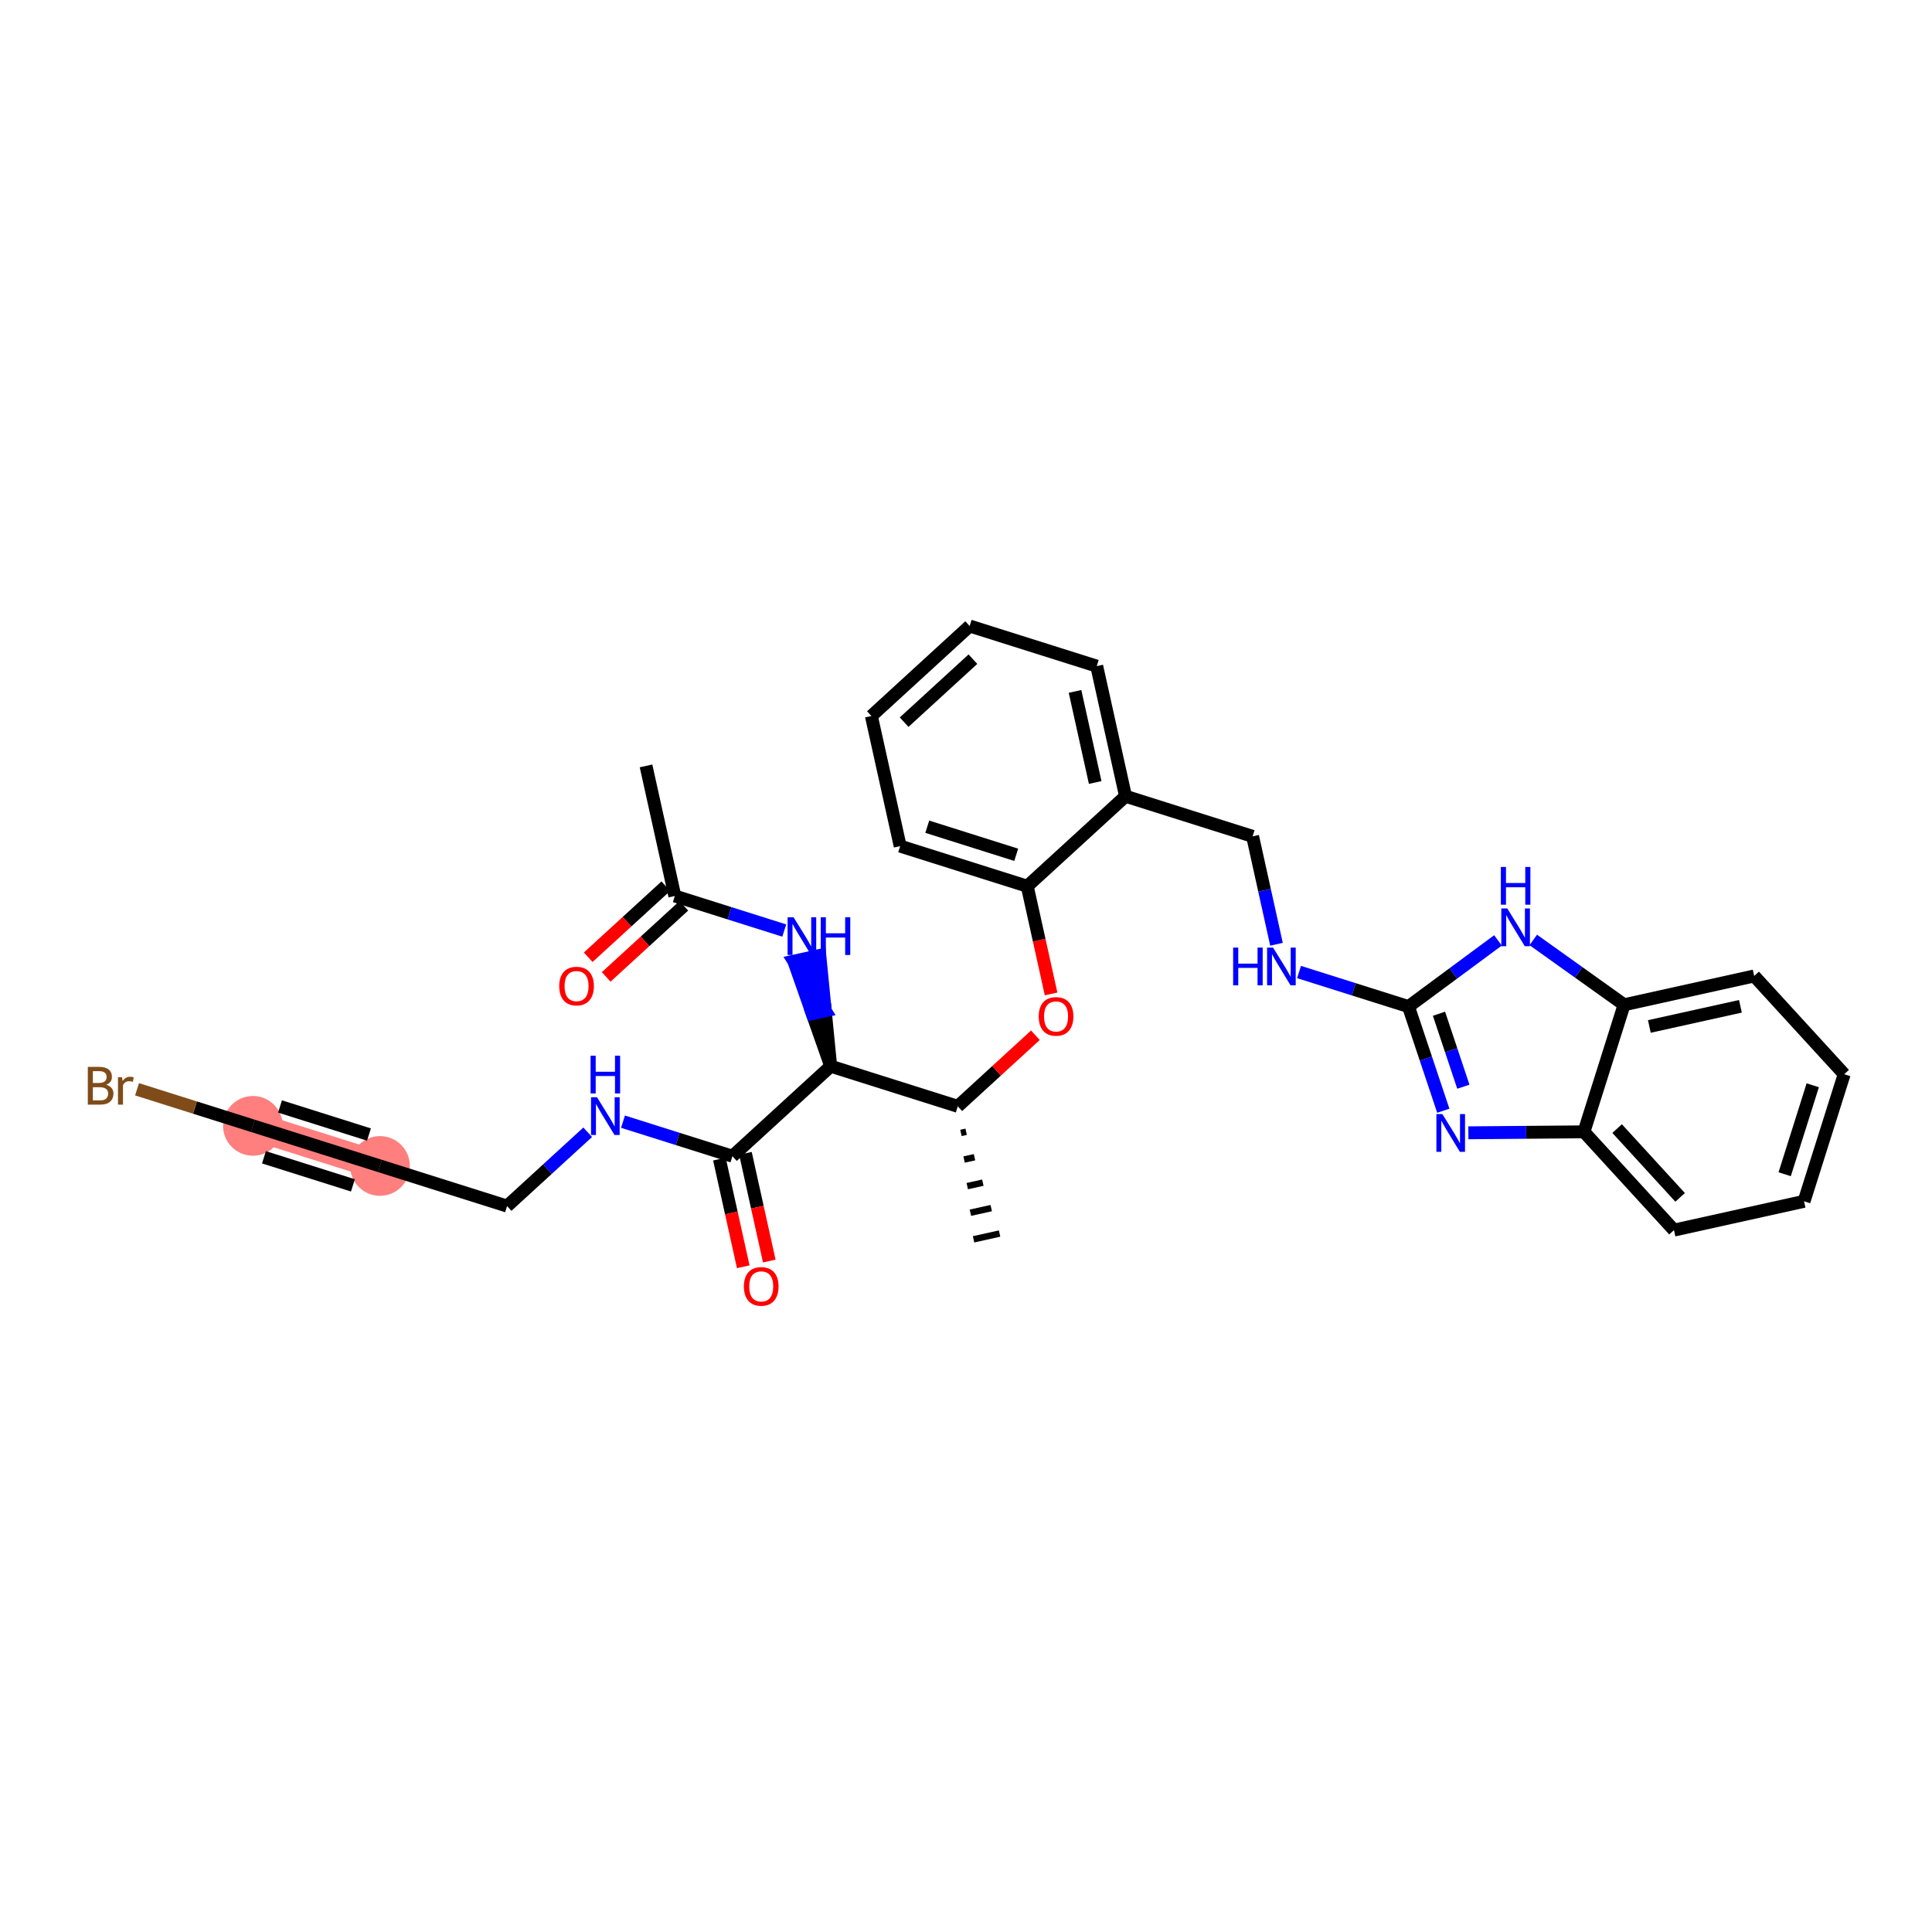 <?xml version='1.0' encoding='iso-8859-1'?>
<svg version='1.1' baseProfile='full'
              xmlns='http://www.w3.org/2000/svg'
                      xmlns:rdkit='http://www.rdkit.org/xml'
                      xmlns:xlink='http://www.w3.org/1999/xlink'
                  xml:space='preserve'
width='300px' height='300px' viewBox='0 0 300 300'>
<!-- END OF HEADER -->
<rect style='opacity:1.0;fill:#FFFFFF;stroke:none' width='300' height='300' x='0' y='0'> </rect>
<rect style='opacity:1.0;fill:#FFFFFF;stroke:none' width='300' height='300' x='0' y='0'> </rect>
<path d='M 59.006,181.052 L 39.274,174.823' style='fill:none;fill-rule:evenodd;stroke:#FF7F7F;stroke-width:4.4px;stroke-linecap:butt;stroke-linejoin:miter;stroke-opacity:1' />
<ellipse cx='59.006' cy='181.052' rx='4.138' ry='4.138'  style='fill:#FF7F7F;fill-rule:evenodd;stroke:#FF7F7F;stroke-width:1.0px;stroke-linecap:butt;stroke-linejoin:miter;stroke-opacity:1' />
<ellipse cx='39.274' cy='174.823' rx='4.138' ry='4.138'  style='fill:#FF7F7F;fill-rule:evenodd;stroke:#FF7F7F;stroke-width:1.0px;stroke-linecap:butt;stroke-linejoin:miter;stroke-opacity:1' />
<path class='bond-0 atom-0 atom-1' d='M 100.315,118.927 L 104.787,139.13' style='fill:none;fill-rule:evenodd;stroke:#000000;stroke-width:2.0px;stroke-linecap:butt;stroke-linejoin:miter;stroke-opacity:1' />
<path class='bond-1 atom-1 atom-2' d='M 103.39,137.604 L 97.363,143.122' style='fill:none;fill-rule:evenodd;stroke:#000000;stroke-width:2.0px;stroke-linecap:butt;stroke-linejoin:miter;stroke-opacity:1' />
<path class='bond-1 atom-1 atom-2' d='M 97.363,143.122 L 91.337,148.641' style='fill:none;fill-rule:evenodd;stroke:#FF0000;stroke-width:2.0px;stroke-linecap:butt;stroke-linejoin:miter;stroke-opacity:1' />
<path class='bond-1 atom-1 atom-2' d='M 106.184,140.656 L 100.158,146.174' style='fill:none;fill-rule:evenodd;stroke:#000000;stroke-width:2.0px;stroke-linecap:butt;stroke-linejoin:miter;stroke-opacity:1' />
<path class='bond-1 atom-1 atom-2' d='M 100.158,146.174 L 94.131,151.693' style='fill:none;fill-rule:evenodd;stroke:#FF0000;stroke-width:2.0px;stroke-linecap:butt;stroke-linejoin:miter;stroke-opacity:1' />
<path class='bond-2 atom-1 atom-3' d='M 104.787,139.13 L 113.283,141.812' style='fill:none;fill-rule:evenodd;stroke:#000000;stroke-width:2.0px;stroke-linecap:butt;stroke-linejoin:miter;stroke-opacity:1' />
<path class='bond-2 atom-1 atom-3' d='M 113.283,141.812 L 121.779,144.494' style='fill:none;fill-rule:evenodd;stroke:#0000FF;stroke-width:2.0px;stroke-linecap:butt;stroke-linejoin:miter;stroke-opacity:1' />
<path class='bond-3 atom-4 atom-3' d='M 128.991,165.561 L 128.147,156.96 L 126.126,157.407 Z' style='fill:#000000;fill-rule:evenodd;fill-opacity:1;stroke:#000000;stroke-width:2.0px;stroke-linecap:butt;stroke-linejoin:miter;stroke-opacity:1;' />
<path class='bond-3 atom-4 atom-3' d='M 128.147,156.96 L 123.262,149.253 L 127.302,148.359 Z' style='fill:#0000FF;fill-rule:evenodd;fill-opacity:1;stroke:#0000FF;stroke-width:2.0px;stroke-linecap:butt;stroke-linejoin:miter;stroke-opacity:1;' />
<path class='bond-3 atom-4 atom-3' d='M 128.147,156.96 L 126.126,157.407 L 123.262,149.253 Z' style='fill:#0000FF;fill-rule:evenodd;fill-opacity:1;stroke:#0000FF;stroke-width:2.0px;stroke-linecap:butt;stroke-linejoin:miter;stroke-opacity:1;' />
<path class='bond-4 atom-4 atom-5' d='M 128.991,165.561 L 113.73,179.536' style='fill:none;fill-rule:evenodd;stroke:#000000;stroke-width:2.0px;stroke-linecap:butt;stroke-linejoin:miter;stroke-opacity:1' />
<path class='bond-11 atom-4 atom-12' d='M 128.991,165.561 L 148.723,171.79' style='fill:none;fill-rule:evenodd;stroke:#000000;stroke-width:2.0px;stroke-linecap:butt;stroke-linejoin:miter;stroke-opacity:1' />
<path class='bond-5 atom-5 atom-6' d='M 111.71,179.983 L 113.561,188.344' style='fill:none;fill-rule:evenodd;stroke:#000000;stroke-width:2.0px;stroke-linecap:butt;stroke-linejoin:miter;stroke-opacity:1' />
<path class='bond-5 atom-5 atom-6' d='M 113.561,188.344 L 115.412,196.705' style='fill:none;fill-rule:evenodd;stroke:#FF0000;stroke-width:2.0px;stroke-linecap:butt;stroke-linejoin:miter;stroke-opacity:1' />
<path class='bond-5 atom-5 atom-6' d='M 115.751,179.088 L 117.601,187.45' style='fill:none;fill-rule:evenodd;stroke:#000000;stroke-width:2.0px;stroke-linecap:butt;stroke-linejoin:miter;stroke-opacity:1' />
<path class='bond-5 atom-5 atom-6' d='M 117.601,187.45 L 119.452,195.811' style='fill:none;fill-rule:evenodd;stroke:#FF0000;stroke-width:2.0px;stroke-linecap:butt;stroke-linejoin:miter;stroke-opacity:1' />
<path class='bond-6 atom-5 atom-7' d='M 113.73,179.536 L 105.234,176.854' style='fill:none;fill-rule:evenodd;stroke:#000000;stroke-width:2.0px;stroke-linecap:butt;stroke-linejoin:miter;stroke-opacity:1' />
<path class='bond-6 atom-5 atom-7' d='M 105.234,176.854 L 96.738,174.172' style='fill:none;fill-rule:evenodd;stroke:#0000FF;stroke-width:2.0px;stroke-linecap:butt;stroke-linejoin:miter;stroke-opacity:1' />
<path class='bond-7 atom-7 atom-8' d='M 91.259,175.815 L 84.998,181.548' style='fill:none;fill-rule:evenodd;stroke:#0000FF;stroke-width:2.0px;stroke-linecap:butt;stroke-linejoin:miter;stroke-opacity:1' />
<path class='bond-7 atom-7 atom-8' d='M 84.998,181.548 L 78.738,187.281' style='fill:none;fill-rule:evenodd;stroke:#000000;stroke-width:2.0px;stroke-linecap:butt;stroke-linejoin:miter;stroke-opacity:1' />
<path class='bond-8 atom-8 atom-9' d='M 78.738,187.281 L 59.006,181.052' style='fill:none;fill-rule:evenodd;stroke:#000000;stroke-width:2.0px;stroke-linecap:butt;stroke-linejoin:miter;stroke-opacity:1' />
<path class='bond-9 atom-9 atom-10' d='M 59.006,181.052 L 39.274,174.823' style='fill:none;fill-rule:evenodd;stroke:#000000;stroke-width:2.0px;stroke-linecap:butt;stroke-linejoin:miter;stroke-opacity:1' />
<path class='bond-9 atom-9 atom-10' d='M 57.292,176.171 L 43.48,171.811' style='fill:none;fill-rule:evenodd;stroke:#000000;stroke-width:2.0px;stroke-linecap:butt;stroke-linejoin:miter;stroke-opacity:1' />
<path class='bond-9 atom-9 atom-10' d='M 54.8,184.064 L 40.988,179.704' style='fill:none;fill-rule:evenodd;stroke:#000000;stroke-width:2.0px;stroke-linecap:butt;stroke-linejoin:miter;stroke-opacity:1' />
<path class='bond-10 atom-10 atom-11' d='M 39.274,174.823 L 30.277,171.983' style='fill:none;fill-rule:evenodd;stroke:#000000;stroke-width:2.0px;stroke-linecap:butt;stroke-linejoin:miter;stroke-opacity:1' />
<path class='bond-10 atom-10 atom-11' d='M 30.277,171.983 L 21.28,169.143' style='fill:none;fill-rule:evenodd;stroke:#7F4C19;stroke-width:2.0px;stroke-linecap:butt;stroke-linejoin:miter;stroke-opacity:1' />
<path class='bond-12 atom-12 atom-13' d='M 149.213,175.92 L 150.021,175.741' style='fill:none;fill-rule:evenodd;stroke:#000000;stroke-width:1.0px;stroke-linecap:butt;stroke-linejoin:miter;stroke-opacity:1' />
<path class='bond-12 atom-12 atom-13' d='M 149.703,180.05 L 151.32,179.692' style='fill:none;fill-rule:evenodd;stroke:#000000;stroke-width:1.0px;stroke-linecap:butt;stroke-linejoin:miter;stroke-opacity:1' />
<path class='bond-12 atom-12 atom-13' d='M 150.194,184.18 L 152.618,183.644' style='fill:none;fill-rule:evenodd;stroke:#000000;stroke-width:1.0px;stroke-linecap:butt;stroke-linejoin:miter;stroke-opacity:1' />
<path class='bond-12 atom-12 atom-13' d='M 150.684,188.31 L 153.917,187.595' style='fill:none;fill-rule:evenodd;stroke:#000000;stroke-width:1.0px;stroke-linecap:butt;stroke-linejoin:miter;stroke-opacity:1' />
<path class='bond-12 atom-12 atom-13' d='M 151.174,192.44 L 155.215,191.546' style='fill:none;fill-rule:evenodd;stroke:#000000;stroke-width:1.0px;stroke-linecap:butt;stroke-linejoin:miter;stroke-opacity:1' />
<path class='bond-13 atom-12 atom-14' d='M 148.723,171.79 L 154.749,166.272' style='fill:none;fill-rule:evenodd;stroke:#000000;stroke-width:2.0px;stroke-linecap:butt;stroke-linejoin:miter;stroke-opacity:1' />
<path class='bond-13 atom-12 atom-14' d='M 154.749,166.272 L 160.776,160.753' style='fill:none;fill-rule:evenodd;stroke:#FF0000;stroke-width:2.0px;stroke-linecap:butt;stroke-linejoin:miter;stroke-opacity:1' />
<path class='bond-14 atom-14 atom-15' d='M 163.213,154.336 L 161.362,145.975' style='fill:none;fill-rule:evenodd;stroke:#FF0000;stroke-width:2.0px;stroke-linecap:butt;stroke-linejoin:miter;stroke-opacity:1' />
<path class='bond-14 atom-14 atom-15' d='M 161.362,145.975 L 159.511,137.613' style='fill:none;fill-rule:evenodd;stroke:#000000;stroke-width:2.0px;stroke-linecap:butt;stroke-linejoin:miter;stroke-opacity:1' />
<path class='bond-15 atom-15 atom-16' d='M 159.511,137.613 L 139.779,131.384' style='fill:none;fill-rule:evenodd;stroke:#000000;stroke-width:2.0px;stroke-linecap:butt;stroke-linejoin:miter;stroke-opacity:1' />
<path class='bond-15 atom-15 atom-16' d='M 157.797,132.733 L 143.985,128.372' style='fill:none;fill-rule:evenodd;stroke:#000000;stroke-width:2.0px;stroke-linecap:butt;stroke-linejoin:miter;stroke-opacity:1' />
<path class='bond-31 atom-20 atom-15' d='M 174.772,123.639 L 159.511,137.613' style='fill:none;fill-rule:evenodd;stroke:#000000;stroke-width:2.0px;stroke-linecap:butt;stroke-linejoin:miter;stroke-opacity:1' />
<path class='bond-16 atom-16 atom-17' d='M 139.779,131.384 L 135.308,111.182' style='fill:none;fill-rule:evenodd;stroke:#000000;stroke-width:2.0px;stroke-linecap:butt;stroke-linejoin:miter;stroke-opacity:1' />
<path class='bond-17 atom-17 atom-18' d='M 135.308,111.182 L 150.568,97.207' style='fill:none;fill-rule:evenodd;stroke:#000000;stroke-width:2.0px;stroke-linecap:butt;stroke-linejoin:miter;stroke-opacity:1' />
<path class='bond-17 atom-17 atom-18' d='M 140.392,112.138 L 151.074,102.356' style='fill:none;fill-rule:evenodd;stroke:#000000;stroke-width:2.0px;stroke-linecap:butt;stroke-linejoin:miter;stroke-opacity:1' />
<path class='bond-18 atom-18 atom-19' d='M 150.568,97.207 L 170.3,103.436' style='fill:none;fill-rule:evenodd;stroke:#000000;stroke-width:2.0px;stroke-linecap:butt;stroke-linejoin:miter;stroke-opacity:1' />
<path class='bond-19 atom-19 atom-20' d='M 170.3,103.436 L 174.772,123.639' style='fill:none;fill-rule:evenodd;stroke:#000000;stroke-width:2.0px;stroke-linecap:butt;stroke-linejoin:miter;stroke-opacity:1' />
<path class='bond-19 atom-19 atom-20' d='M 166.93,107.361 L 170.06,121.503' style='fill:none;fill-rule:evenodd;stroke:#000000;stroke-width:2.0px;stroke-linecap:butt;stroke-linejoin:miter;stroke-opacity:1' />
<path class='bond-20 atom-20 atom-21' d='M 174.772,123.639 L 194.504,129.868' style='fill:none;fill-rule:evenodd;stroke:#000000;stroke-width:2.0px;stroke-linecap:butt;stroke-linejoin:miter;stroke-opacity:1' />
<path class='bond-21 atom-21 atom-22' d='M 194.504,129.868 L 196.358,138.246' style='fill:none;fill-rule:evenodd;stroke:#000000;stroke-width:2.0px;stroke-linecap:butt;stroke-linejoin:miter;stroke-opacity:1' />
<path class='bond-21 atom-21 atom-22' d='M 196.358,138.246 L 198.213,146.624' style='fill:none;fill-rule:evenodd;stroke:#0000FF;stroke-width:2.0px;stroke-linecap:butt;stroke-linejoin:miter;stroke-opacity:1' />
<path class='bond-22 atom-22 atom-23' d='M 201.715,150.936 L 210.211,153.618' style='fill:none;fill-rule:evenodd;stroke:#0000FF;stroke-width:2.0px;stroke-linecap:butt;stroke-linejoin:miter;stroke-opacity:1' />
<path class='bond-22 atom-22 atom-23' d='M 210.211,153.618 L 218.708,156.3' style='fill:none;fill-rule:evenodd;stroke:#000000;stroke-width:2.0px;stroke-linecap:butt;stroke-linejoin:miter;stroke-opacity:1' />
<path class='bond-23 atom-23 atom-24' d='M 218.708,156.3 L 221.411,164.388' style='fill:none;fill-rule:evenodd;stroke:#000000;stroke-width:2.0px;stroke-linecap:butt;stroke-linejoin:miter;stroke-opacity:1' />
<path class='bond-23 atom-23 atom-24' d='M 221.411,164.388 L 224.115,172.477' style='fill:none;fill-rule:evenodd;stroke:#0000FF;stroke-width:2.0px;stroke-linecap:butt;stroke-linejoin:miter;stroke-opacity:1' />
<path class='bond-23 atom-23 atom-24' d='M 223.444,157.414 L 225.336,163.077' style='fill:none;fill-rule:evenodd;stroke:#000000;stroke-width:2.0px;stroke-linecap:butt;stroke-linejoin:miter;stroke-opacity:1' />
<path class='bond-23 atom-23 atom-24' d='M 225.336,163.077 L 227.229,168.739' style='fill:none;fill-rule:evenodd;stroke:#0000FF;stroke-width:2.0px;stroke-linecap:butt;stroke-linejoin:miter;stroke-opacity:1' />
<path class='bond-32 atom-31 atom-23' d='M 232.606,146.023 L 225.657,151.161' style='fill:none;fill-rule:evenodd;stroke:#0000FF;stroke-width:2.0px;stroke-linecap:butt;stroke-linejoin:miter;stroke-opacity:1' />
<path class='bond-32 atom-31 atom-23' d='M 225.657,151.161 L 218.708,156.3' style='fill:none;fill-rule:evenodd;stroke:#000000;stroke-width:2.0px;stroke-linecap:butt;stroke-linejoin:miter;stroke-opacity:1' />
<path class='bond-24 atom-24 atom-25' d='M 228.006,175.901 L 236.982,175.826' style='fill:none;fill-rule:evenodd;stroke:#0000FF;stroke-width:2.0px;stroke-linecap:butt;stroke-linejoin:miter;stroke-opacity:1' />
<path class='bond-24 atom-24 atom-25' d='M 236.982,175.826 L 245.958,175.751' style='fill:none;fill-rule:evenodd;stroke:#000000;stroke-width:2.0px;stroke-linecap:butt;stroke-linejoin:miter;stroke-opacity:1' />
<path class='bond-25 atom-25 atom-26' d='M 245.958,175.751 L 259.932,191.011' style='fill:none;fill-rule:evenodd;stroke:#000000;stroke-width:2.0px;stroke-linecap:butt;stroke-linejoin:miter;stroke-opacity:1' />
<path class='bond-25 atom-25 atom-26' d='M 251.106,175.245 L 260.888,185.927' style='fill:none;fill-rule:evenodd;stroke:#000000;stroke-width:2.0px;stroke-linecap:butt;stroke-linejoin:miter;stroke-opacity:1' />
<path class='bond-33 atom-30 atom-25' d='M 252.187,156.019 L 245.958,175.751' style='fill:none;fill-rule:evenodd;stroke:#000000;stroke-width:2.0px;stroke-linecap:butt;stroke-linejoin:miter;stroke-opacity:1' />
<path class='bond-26 atom-26 atom-27' d='M 259.932,191.011 L 280.135,186.539' style='fill:none;fill-rule:evenodd;stroke:#000000;stroke-width:2.0px;stroke-linecap:butt;stroke-linejoin:miter;stroke-opacity:1' />
<path class='bond-27 atom-27 atom-28' d='M 280.135,186.539 L 286.364,166.807' style='fill:none;fill-rule:evenodd;stroke:#000000;stroke-width:2.0px;stroke-linecap:butt;stroke-linejoin:miter;stroke-opacity:1' />
<path class='bond-27 atom-27 atom-28' d='M 277.123,182.334 L 281.483,168.521' style='fill:none;fill-rule:evenodd;stroke:#000000;stroke-width:2.0px;stroke-linecap:butt;stroke-linejoin:miter;stroke-opacity:1' />
<path class='bond-28 atom-28 atom-29' d='M 286.364,166.807 L 272.39,151.547' style='fill:none;fill-rule:evenodd;stroke:#000000;stroke-width:2.0px;stroke-linecap:butt;stroke-linejoin:miter;stroke-opacity:1' />
<path class='bond-29 atom-29 atom-30' d='M 272.39,151.547 L 252.187,156.019' style='fill:none;fill-rule:evenodd;stroke:#000000;stroke-width:2.0px;stroke-linecap:butt;stroke-linejoin:miter;stroke-opacity:1' />
<path class='bond-29 atom-29 atom-30' d='M 270.253,156.258 L 256.111,159.389' style='fill:none;fill-rule:evenodd;stroke:#000000;stroke-width:2.0px;stroke-linecap:butt;stroke-linejoin:miter;stroke-opacity:1' />
<path class='bond-30 atom-30 atom-31' d='M 252.187,156.019 L 245.136,150.986' style='fill:none;fill-rule:evenodd;stroke:#000000;stroke-width:2.0px;stroke-linecap:butt;stroke-linejoin:miter;stroke-opacity:1' />
<path class='bond-30 atom-30 atom-31' d='M 245.136,150.986 L 238.085,145.953' style='fill:none;fill-rule:evenodd;stroke:#0000FF;stroke-width:2.0px;stroke-linecap:butt;stroke-linejoin:miter;stroke-opacity:1' />
<path  class='atom-2' d='M 86.837 153.12
Q 86.837 151.713, 87.532 150.927
Q 88.227 150.141, 89.527 150.141
Q 90.826 150.141, 91.521 150.927
Q 92.217 151.713, 92.217 153.12
Q 92.217 154.544, 91.513 155.355
Q 90.809 156.158, 89.527 156.158
Q 88.236 156.158, 87.532 155.355
Q 86.837 154.552, 86.837 153.12
M 89.527 155.496
Q 90.421 155.496, 90.901 154.9
Q 91.389 154.296, 91.389 153.12
Q 91.389 151.97, 90.901 151.391
Q 90.421 150.803, 89.527 150.803
Q 88.633 150.803, 88.144 151.382
Q 87.664 151.962, 87.664 153.12
Q 87.664 154.304, 88.144 154.9
Q 88.633 155.496, 89.527 155.496
' fill='#FF0000'/>
<path  class='atom-3' d='M 123.224 142.429
L 125.144 145.532
Q 125.334 145.839, 125.641 146.393
Q 125.947 146.948, 125.963 146.981
L 125.963 142.429
L 126.741 142.429
L 126.741 148.289
L 125.939 148.289
L 123.878 144.895
Q 123.638 144.498, 123.381 144.043
Q 123.133 143.587, 123.058 143.447
L 123.058 148.289
L 122.297 148.289
L 122.297 142.429
L 123.224 142.429
' fill='#0000FF'/>
<path  class='atom-3' d='M 127.445 142.429
L 128.239 142.429
L 128.239 144.92
L 131.236 144.92
L 131.236 142.429
L 132.03 142.429
L 132.03 148.289
L 131.236 148.289
L 131.236 145.582
L 128.239 145.582
L 128.239 148.289
L 127.445 148.289
L 127.445 142.429
' fill='#0000FF'/>
<path  class='atom-6' d='M 115.512 199.755
Q 115.512 198.348, 116.208 197.562
Q 116.903 196.775, 118.202 196.775
Q 119.502 196.775, 120.197 197.562
Q 120.892 198.348, 120.892 199.755
Q 120.892 201.179, 120.189 201.99
Q 119.485 202.793, 118.202 202.793
Q 116.911 202.793, 116.208 201.99
Q 115.512 201.187, 115.512 199.755
M 118.202 202.13
Q 119.096 202.13, 119.576 201.534
Q 120.064 200.93, 120.064 199.755
Q 120.064 198.604, 119.576 198.025
Q 119.096 197.437, 118.202 197.437
Q 117.308 197.437, 116.82 198.017
Q 116.34 198.596, 116.34 199.755
Q 116.34 200.939, 116.82 201.534
Q 117.308 202.13, 118.202 202.13
' fill='#FF0000'/>
<path  class='atom-7' d='M 92.703 170.377
L 94.623 173.481
Q 94.814 173.787, 95.12 174.341
Q 95.426 174.896, 95.443 174.929
L 95.443 170.377
L 96.221 170.377
L 96.221 176.237
L 95.418 176.237
L 93.357 172.843
Q 93.117 172.446, 92.86 171.991
Q 92.612 171.536, 92.538 171.395
L 92.538 176.237
L 91.776 176.237
L 91.776 170.377
L 92.703 170.377
' fill='#0000FF'/>
<path  class='atom-7' d='M 91.706 163.931
L 92.5 163.931
L 92.5 166.422
L 95.496 166.422
L 95.496 163.931
L 96.291 163.931
L 96.291 169.791
L 95.496 169.791
L 95.496 167.084
L 92.5 167.084
L 92.5 169.791
L 91.706 169.791
L 91.706 163.931
' fill='#0000FF'/>
<path  class='atom-11' d='M 16.484 168.445
Q 17.046 168.603, 17.328 168.95
Q 17.617 169.29, 17.617 169.795
Q 17.617 170.606, 17.096 171.069
Q 16.583 171.524, 15.606 171.524
L 13.636 171.524
L 13.636 165.664
L 15.366 165.664
Q 16.368 165.664, 16.873 166.07
Q 17.378 166.476, 17.378 167.221
Q 17.378 168.106, 16.484 168.445
M 14.423 166.327
L 14.423 168.164
L 15.366 168.164
Q 15.946 168.164, 16.244 167.932
Q 16.55 167.692, 16.55 167.221
Q 16.55 166.327, 15.366 166.327
L 14.423 166.327
M 15.606 170.862
Q 16.177 170.862, 16.484 170.589
Q 16.79 170.316, 16.79 169.795
Q 16.79 169.315, 16.451 169.074
Q 16.119 168.826, 15.482 168.826
L 14.423 168.826
L 14.423 170.862
L 15.606 170.862
' fill='#7F4C19'/>
<path  class='atom-11' d='M 18.95 167.27
L 19.041 167.858
Q 19.488 167.196, 20.216 167.196
Q 20.448 167.196, 20.763 167.278
L 20.639 167.974
Q 20.283 167.891, 20.084 167.891
Q 19.736 167.891, 19.505 168.032
Q 19.281 168.164, 19.099 168.487
L 19.099 171.524
L 18.321 171.524
L 18.321 167.27
L 18.95 167.27
' fill='#7F4C19'/>
<path  class='atom-14' d='M 161.293 157.833
Q 161.293 156.426, 161.989 155.639
Q 162.684 154.853, 163.983 154.853
Q 165.283 154.853, 165.978 155.639
Q 166.673 156.426, 166.673 157.833
Q 166.673 159.256, 165.97 160.067
Q 165.266 160.87, 163.983 160.87
Q 162.692 160.87, 161.989 160.067
Q 161.293 159.265, 161.293 157.833
M 163.983 160.208
Q 164.877 160.208, 165.357 159.612
Q 165.845 159.008, 165.845 157.833
Q 165.845 156.682, 165.357 156.103
Q 164.877 155.515, 163.983 155.515
Q 163.089 155.515, 162.601 156.095
Q 162.121 156.674, 162.121 157.833
Q 162.121 159.016, 162.601 159.612
Q 163.089 160.208, 163.983 160.208
' fill='#FF0000'/>
<path  class='atom-22' d='M 191.481 147.141
L 192.276 147.141
L 192.276 149.632
L 195.272 149.632
L 195.272 147.141
L 196.066 147.141
L 196.066 153.001
L 195.272 153.001
L 195.272 150.294
L 192.276 150.294
L 192.276 153.001
L 191.481 153.001
L 191.481 147.141
' fill='#0000FF'/>
<path  class='atom-22' d='M 197.68 147.141
L 199.601 150.245
Q 199.791 150.551, 200.097 151.105
Q 200.403 151.66, 200.42 151.693
L 200.42 147.141
L 201.198 147.141
L 201.198 153.001
L 200.395 153.001
L 198.334 149.607
Q 198.094 149.21, 197.838 148.755
Q 197.589 148.3, 197.515 148.159
L 197.515 153.001
L 196.753 153.001
L 196.753 147.141
L 197.68 147.141
' fill='#0000FF'/>
<path  class='atom-24' d='M 223.971 172.994
L 225.892 176.098
Q 226.082 176.404, 226.388 176.959
Q 226.694 177.514, 226.711 177.547
L 226.711 172.994
L 227.489 172.994
L 227.489 178.854
L 226.686 178.854
L 224.625 175.461
Q 224.385 175.064, 224.129 174.608
Q 223.88 174.153, 223.806 174.012
L 223.806 178.854
L 223.044 178.854
L 223.044 172.994
L 223.971 172.994
' fill='#0000FF'/>
<path  class='atom-31' d='M 234.05 141.067
L 235.97 144.171
Q 236.16 144.477, 236.467 145.032
Q 236.773 145.586, 236.789 145.619
L 236.789 141.067
L 237.567 141.067
L 237.567 146.927
L 236.765 146.927
L 234.704 143.534
Q 234.464 143.136, 234.207 142.681
Q 233.959 142.226, 233.884 142.085
L 233.884 146.927
L 233.123 146.927
L 233.123 141.067
L 234.05 141.067
' fill='#0000FF'/>
<path  class='atom-31' d='M 233.052 134.621
L 233.847 134.621
L 233.847 137.113
L 236.843 137.113
L 236.843 134.621
L 237.638 134.621
L 237.638 140.481
L 236.843 140.481
L 236.843 137.775
L 233.847 137.775
L 233.847 140.481
L 233.052 140.481
L 233.052 134.621
' fill='#0000FF'/>
</svg>
